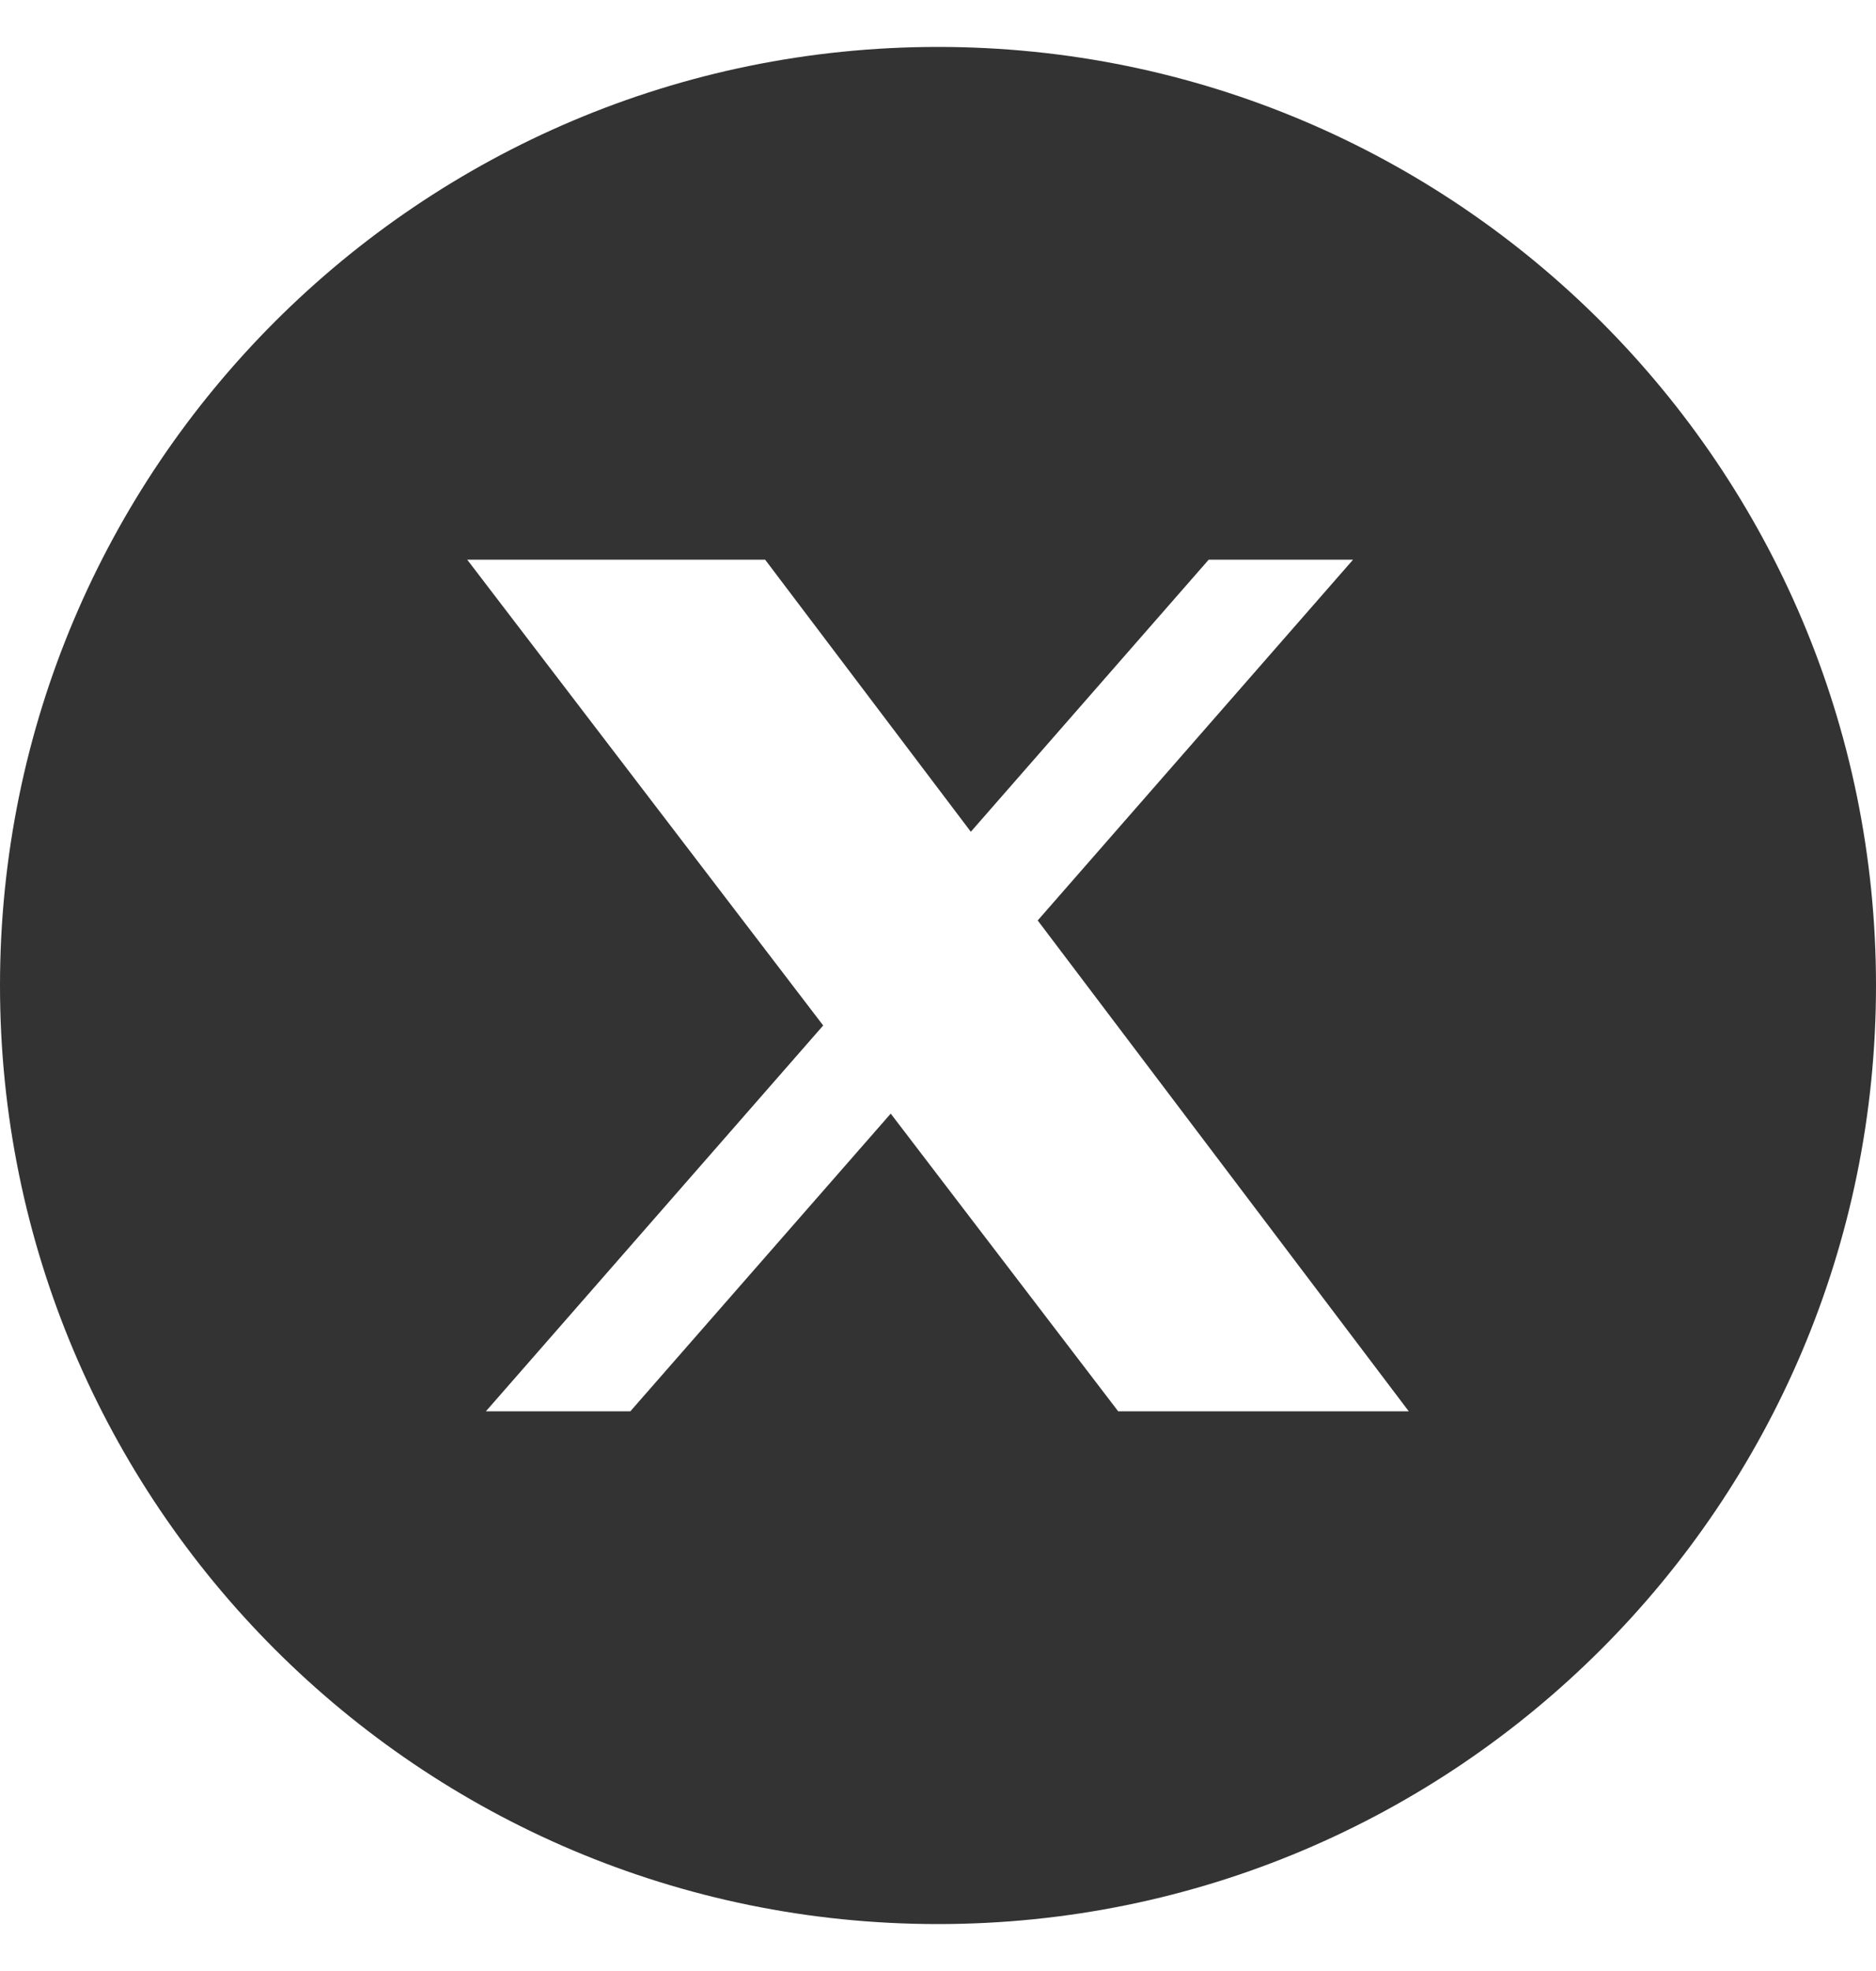 <svg width="20" height="21" viewBox="0 0 20 21" fill="none" xmlns="http://www.w3.org/2000/svg">
<path d="M10 0.5C4.477 0.5 0 4.977 0 10.5C0 16.023 4.477 20.5 10 20.5C15.523 20.5 20 16.023 20 10.5C20 4.977 15.523 0.5 10 0.5ZM11.921 15.037L9.496 11.865L6.72 15.037H5.18L8.776 10.926L4.981 5.963H8.157L10.35 8.862L12.886 5.963H14.425L11.063 9.807L15.019 15.037H11.921Z" fill="#333333"/>
</svg>
